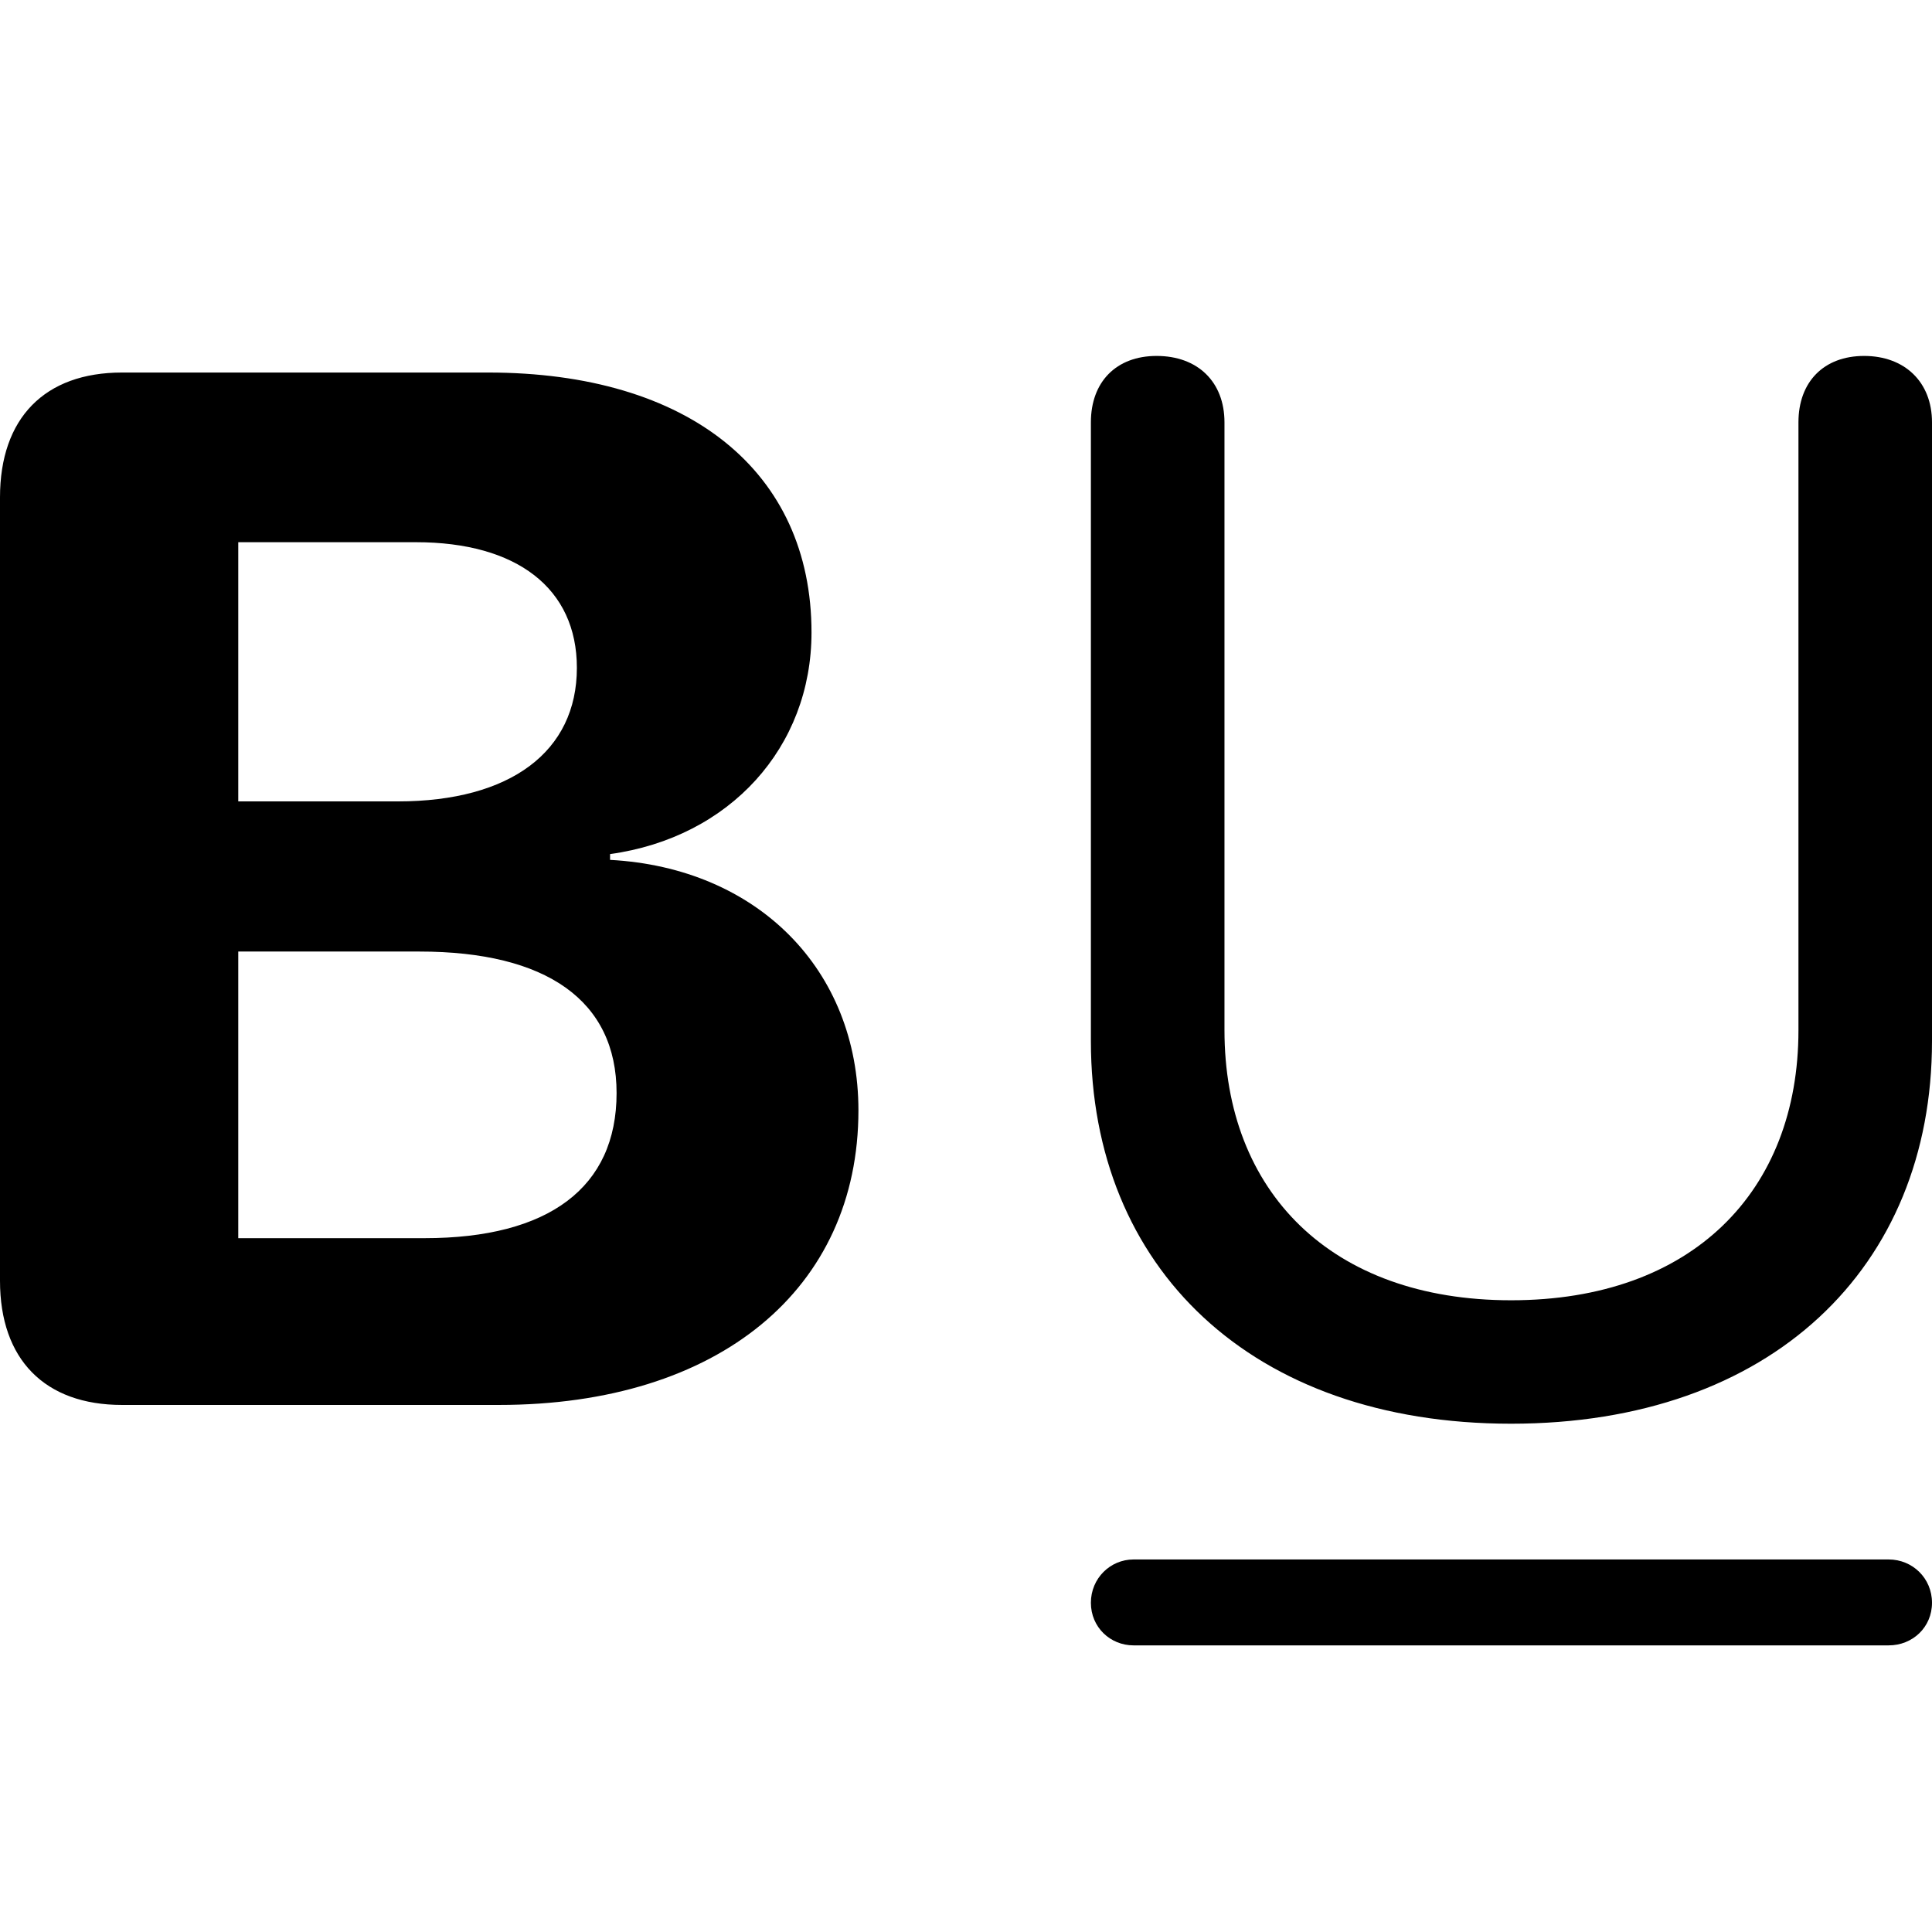 <svg xmlns="http://www.w3.org/2000/svg" width="56" height="56" viewBox="0 0 56 56"><path d="M 43.8 41.267 C 51.334 41.267 56 36.747 56 30.176 L 56 12.242 C 56 11.07 55.205 10.317 54.033 10.317 C 52.861 10.317 52.129 11.07 52.129 12.242 L 52.129 29.862 C 52.129 34.529 49.052 37.689 43.8 37.689 C 38.568 37.689 35.492 34.529 35.492 29.862 L 35.492 12.242 C 35.492 11.07 34.718 10.317 33.525 10.317 C 32.353 10.317 31.62 11.07 31.62 12.242 L 31.62 30.176 C 31.62 36.747 36.266 41.267 43.8 41.267 Z M 3.537 40.723 L 14.46 40.723 C 20.843 40.723 24.882 37.354 24.882 32.185 C 24.882 28.104 21.952 25.154 17.683 24.924 L 17.683 24.756 C 21.157 24.275 23.522 21.659 23.522 18.332 C 23.522 13.665 19.964 10.798 14.146 10.798 L 3.537 10.798 C 1.297 10.798 0 12.116 0 14.418 L 0 37.124 C 0 39.405 1.297 40.723 3.537 40.723 Z M 6.906 23.229 L 6.906 15.716 L 12.054 15.716 C 14.984 15.716 16.721 17.055 16.721 19.357 C 16.721 21.785 14.795 23.229 11.531 23.229 Z M 6.906 35.889 L 6.906 27.581 L 12.159 27.581 C 15.842 27.581 17.872 29.004 17.872 31.683 C 17.872 34.424 15.904 35.889 12.305 35.889 Z M 32.855 47.692 L 54.745 47.692 C 55.435 47.692 56 47.169 56 46.457 C 56 45.746 55.435 45.202 54.745 45.202 L 32.855 45.202 C 32.185 45.202 31.62 45.746 31.62 46.457 C 31.62 47.169 32.185 47.692 32.855 47.692 Z"/></svg>